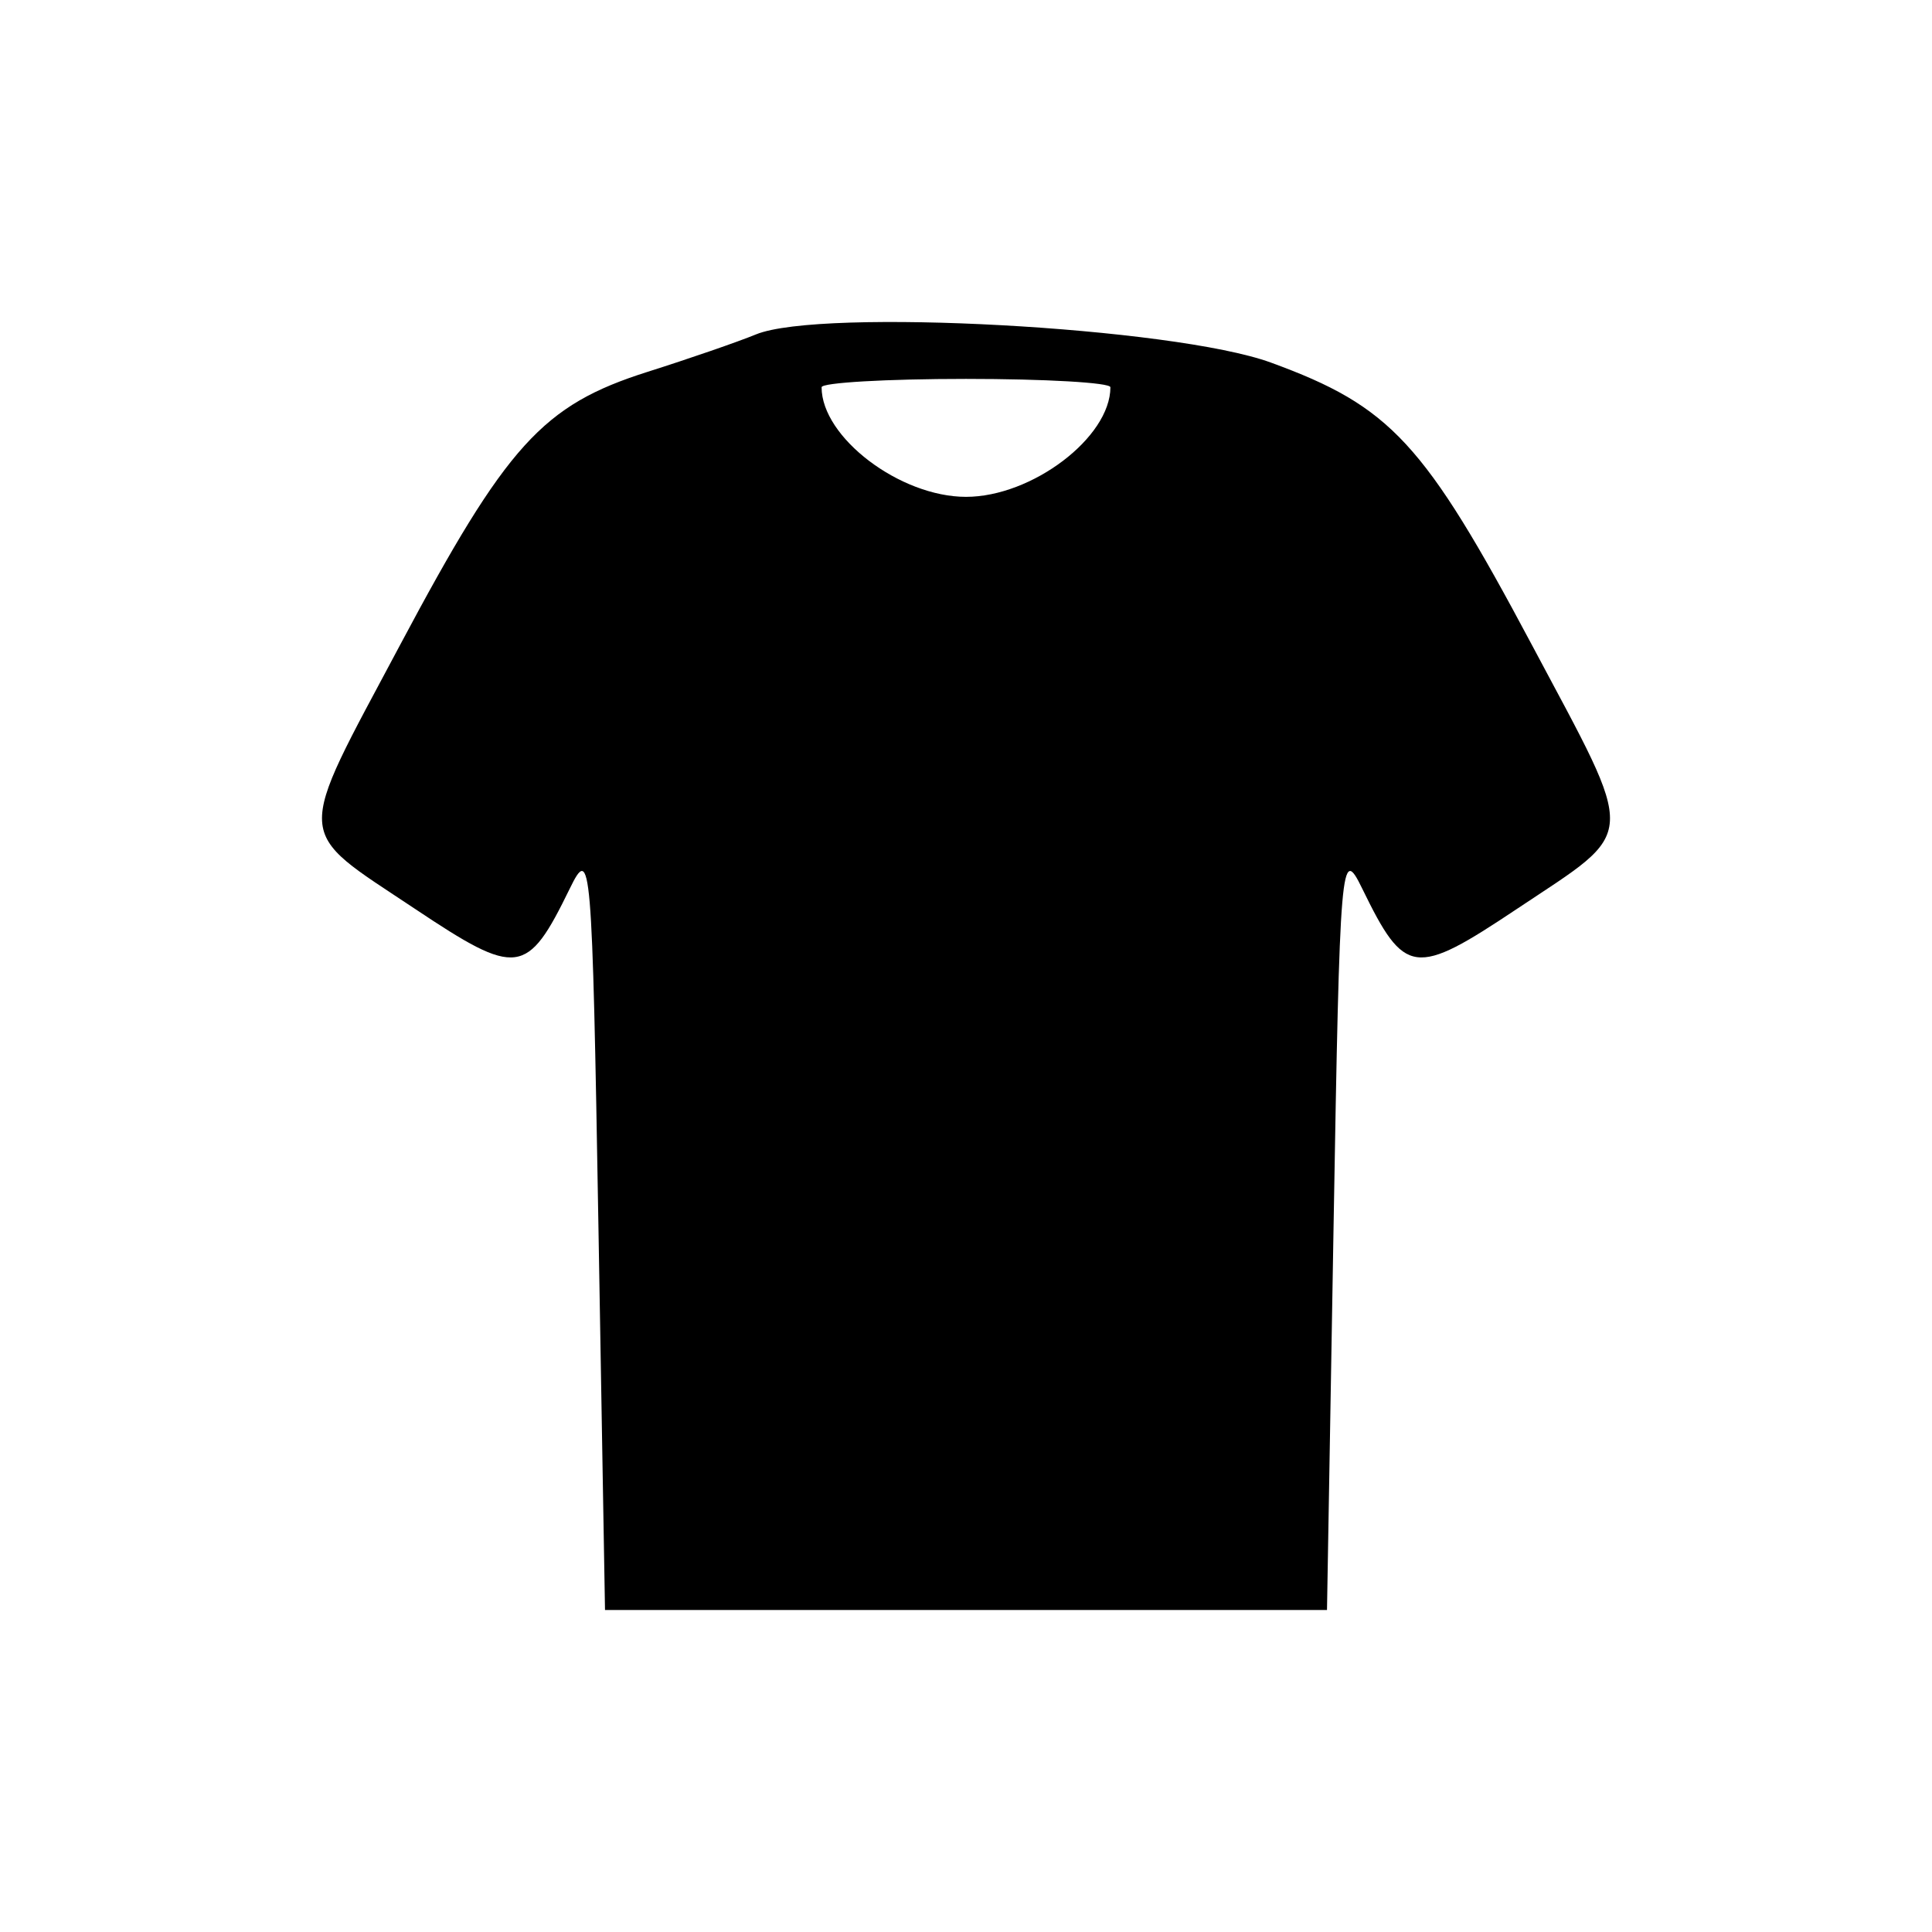 <?xml version="1.0" encoding="UTF-8"?> <svg xmlns="http://www.w3.org/2000/svg" width="120" height="120" viewBox="0 0 120 120" fill="none"><path fill-rule="evenodd" clip-rule="evenodd" d="M46.954 20.771C45.833 21.232 42.802 22.279 40.218 23.097C33.696 25.164 31.476 27.615 24.852 40.056C18.263 52.433 18.204 51.4 25.785 56.457C32.141 60.698 32.742 60.62 35.389 55.194C36.712 52.482 36.777 53.239 37.17 76.19L37.578 100H60H82.422L82.83 76.19C83.223 53.239 83.288 52.482 84.611 55.194C87.258 60.62 87.859 60.698 94.215 56.457C101.795 51.4 101.737 52.433 95.148 40.056C88.448 27.472 86.384 25.24 78.931 22.518C72.901 20.317 50.975 19.119 46.954 20.771ZM68.969 24.052C68.969 27.166 64.102 30.86 60 30.86C55.898 30.86 51.031 27.166 51.031 24.052C51.031 23.767 55.067 23.534 60 23.534C64.933 23.534 68.969 23.767 68.969 24.052Z" fill="black"></path></svg> 